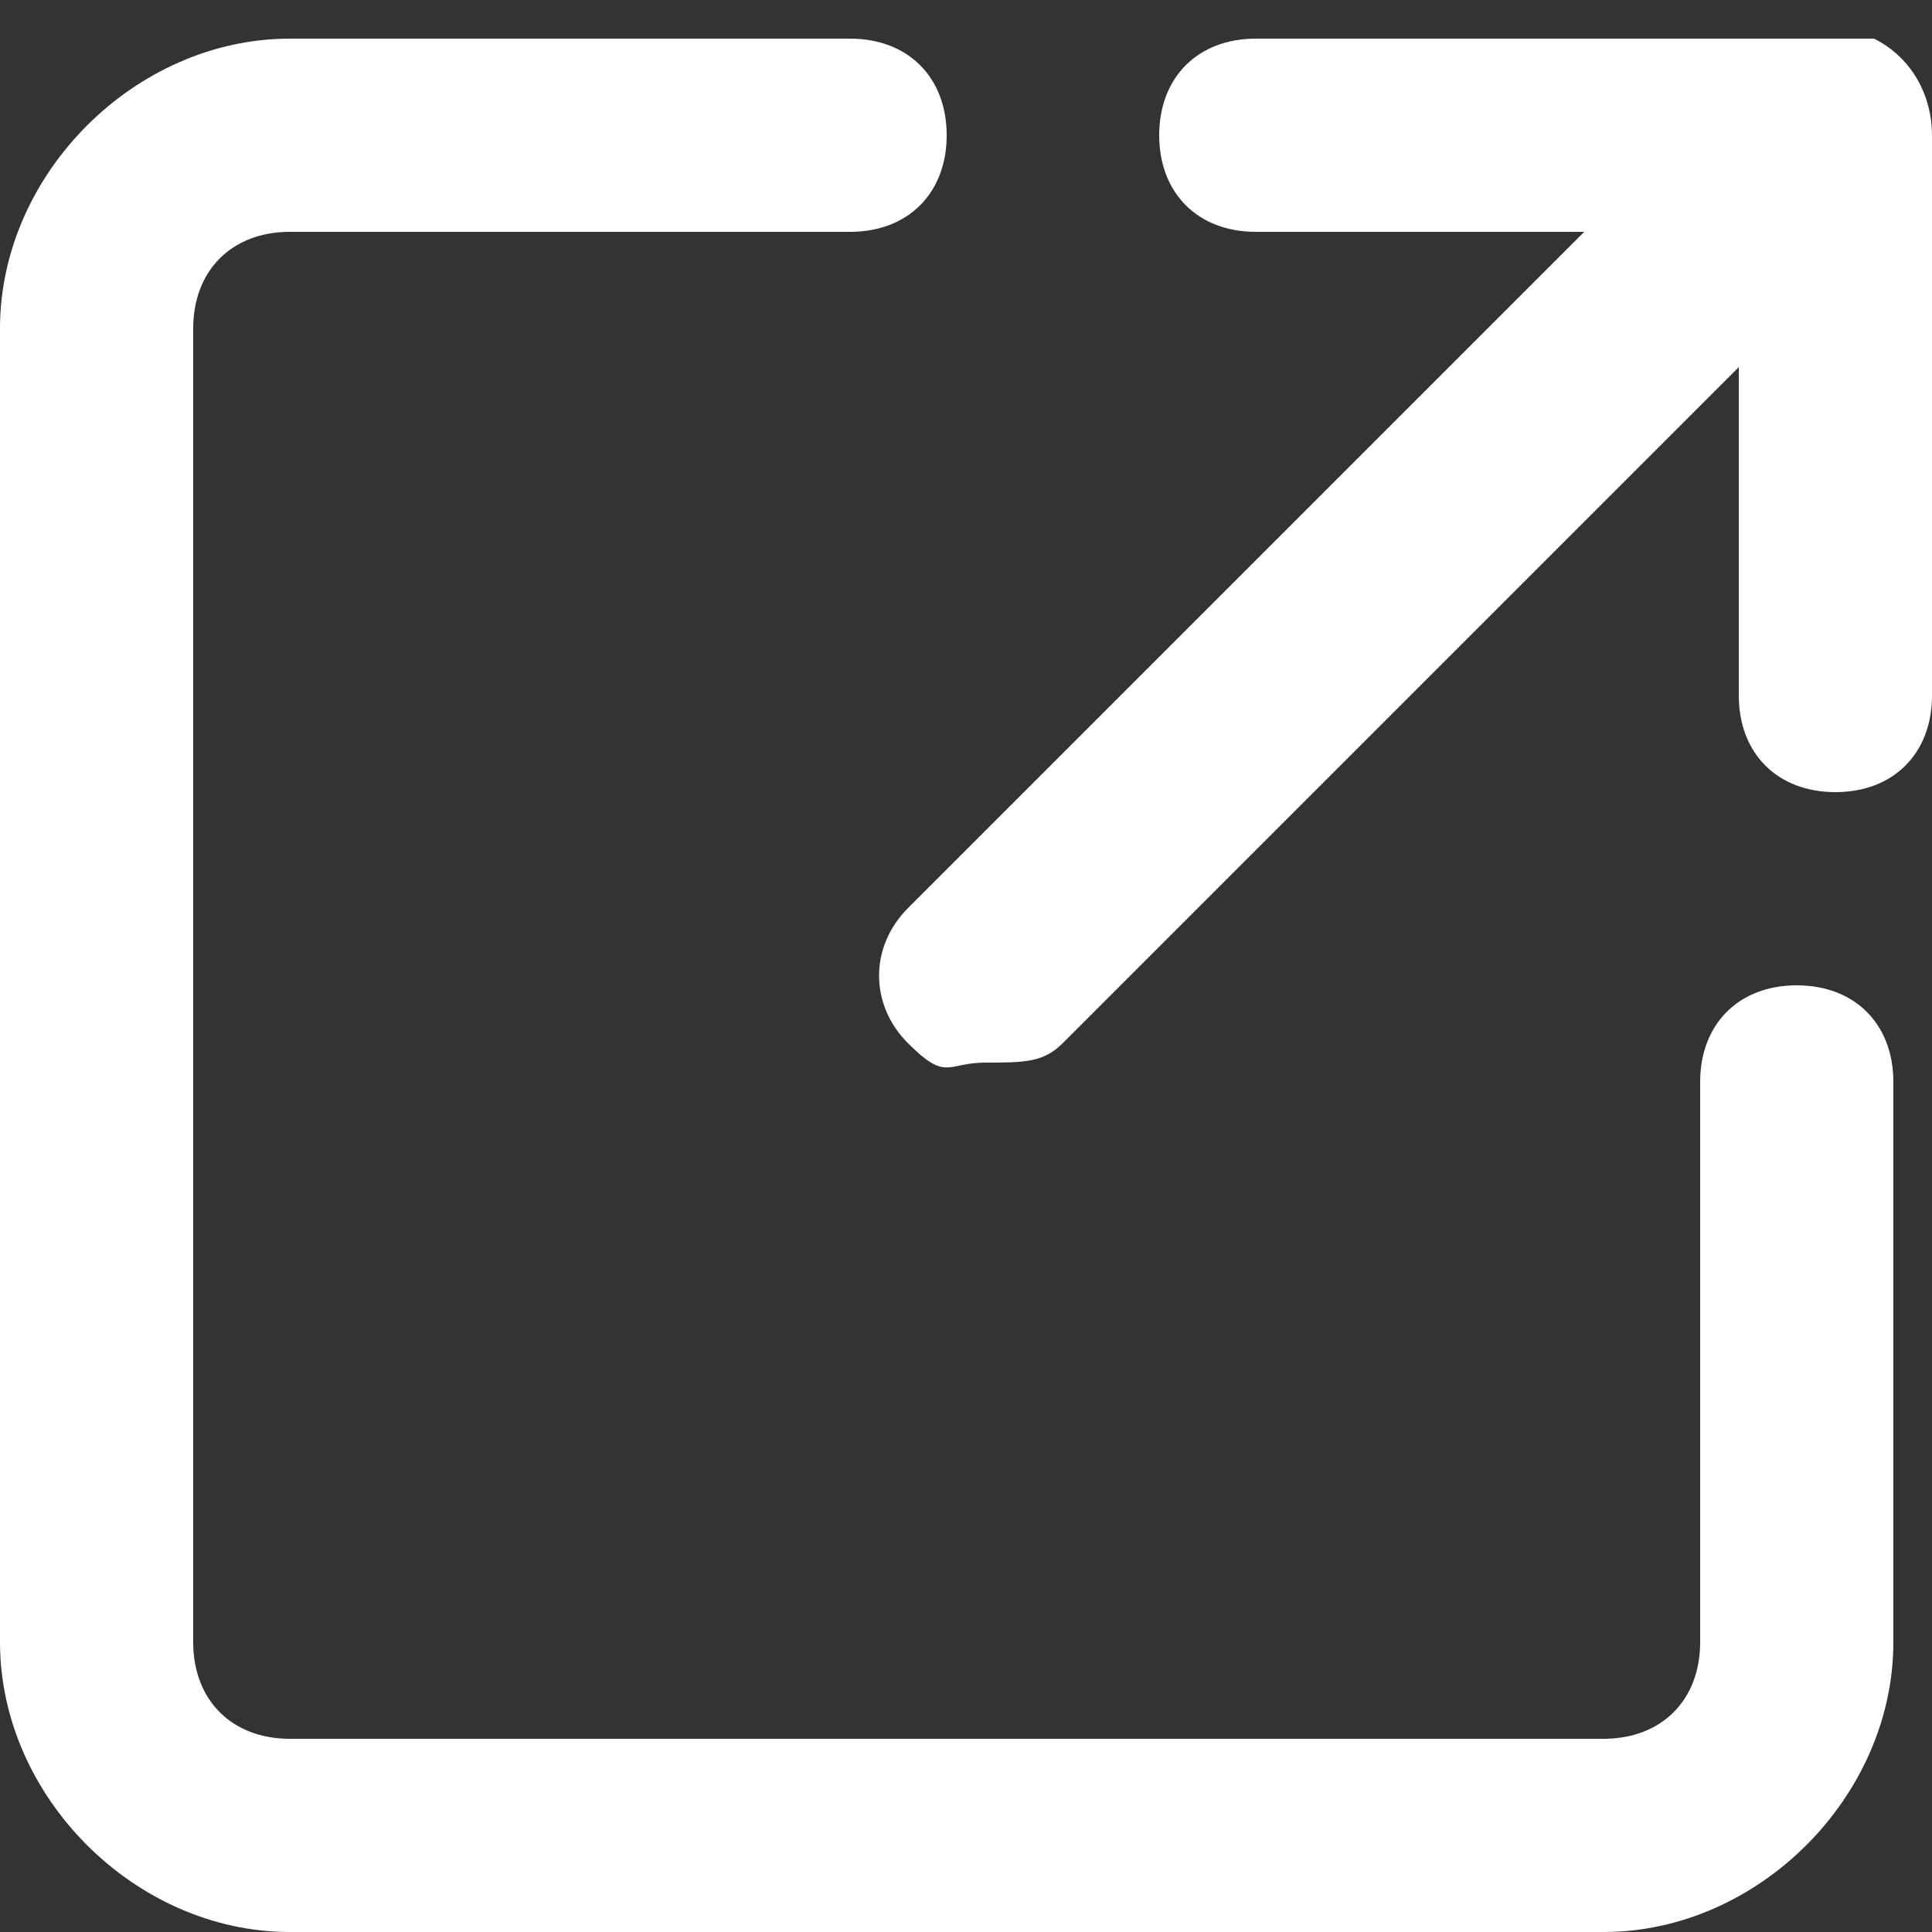 <?xml version="1.0" encoding="UTF-8"?>
<svg id="_レイヤー_1" data-name="レイヤー_1" xmlns="http://www.w3.org/2000/svg" version="1.1" viewBox="0 0 10 10">
  <rect x="0" y="0" width="10" height="10" fill="#333333" stroke="none"/>
  <!-- Generator: Adobe Illustrator 29.2.1, SVG Export Plug-In . SVG Version: 2.1.0 Build 116)  -->
  <defs>
    <style>
      .st0 {
        fill: #fff;
      }
    </style>
  </defs>
  <path class="st0" d="M9.3,5.1c-.3,0-.5.2-.5.5v2.9c0,.3-.2.5-.5.5H1.5c-.3,0-.5-.2-.5-.5V1.7c0-.3.2-.5.5-.5h2.9c.3,0,.5-.2.5-.5s-.2-.5-.5-.5H1.5C.7.2,0,.9,0,1.7v6.8c0,.8.7,1.5,1.5,1.5h6.8c.8,0,1.5-.7,1.5-1.5v-2.9c0-.3-.2-.5-.5-.5Z"/>
  <path class="st0" d="M9.5.2s0,0-.1,0c0,0,0,0,0,0h-2.9c-.3,0-.5.2-.5.5s.2.5.5.5h1.7l-3.5,3.5c-.2.2-.2.5,0,.7s.2.1.4.1.3,0,.4-.1l3.5-3.5v1.7c0,.3.2.5.5.5s.5-.2.5-.5V.7c0-.2-.1-.4-.3-.5Z"/>
</svg>